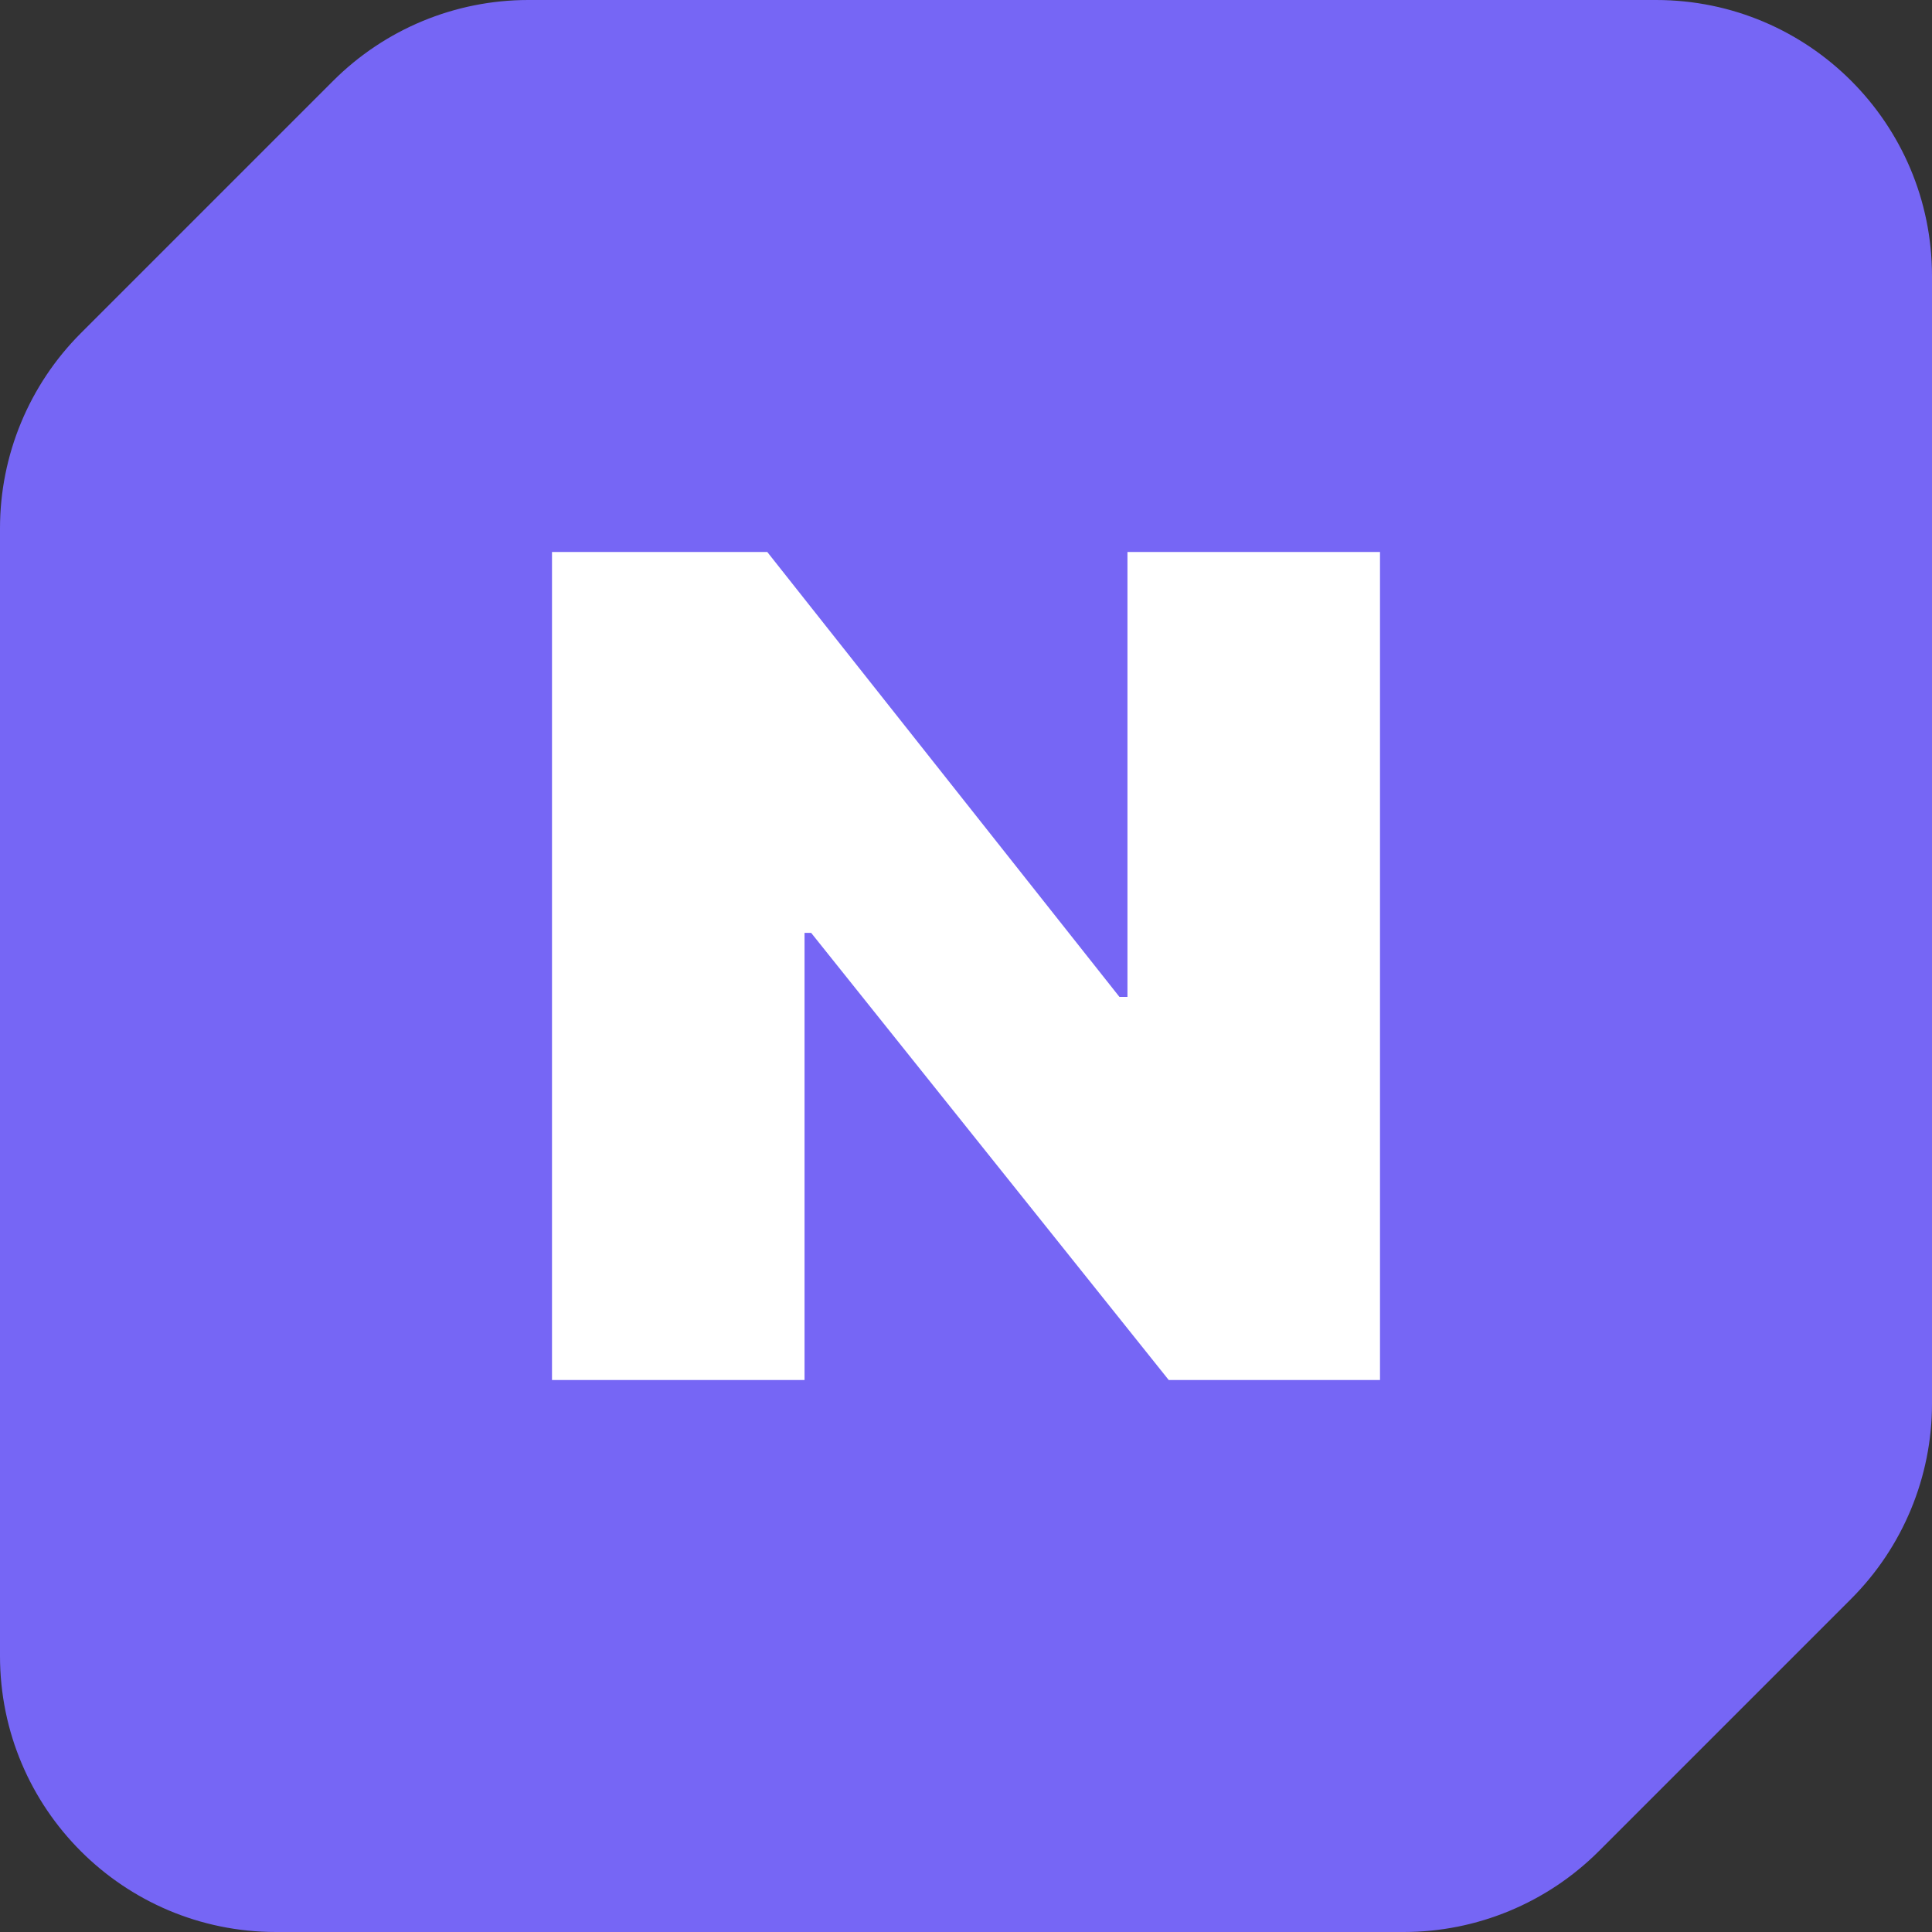 <svg width="14" height="14" viewBox="0 0 14 14" fill="none" xmlns="http://www.w3.org/2000/svg">
<rect x="0" y="0" width="14" height="14" fill="#333333" stroke="none"/>
<path d="M2.414 0.586C2.789 0.211 3.298 0 3.828 0H12C13.105 0 14 0.895 14 2V10.172C14 10.702 13.789 11.211 13.414 11.586L11.586 13.414C11.211 13.789 10.702 14 10.172 14H2C0.895 14 0 13.105 0 12V3.828C0 3.298 0.211 2.789 0.586 2.414L2.414 0.586Z" fill="#7666F5"/>
<path d="M10 4V10H8.469L5.878 6.76H5.83V10H4V4H5.56L8.112 7.224H8.17V4H10Z" fill="white"/>
</svg>
